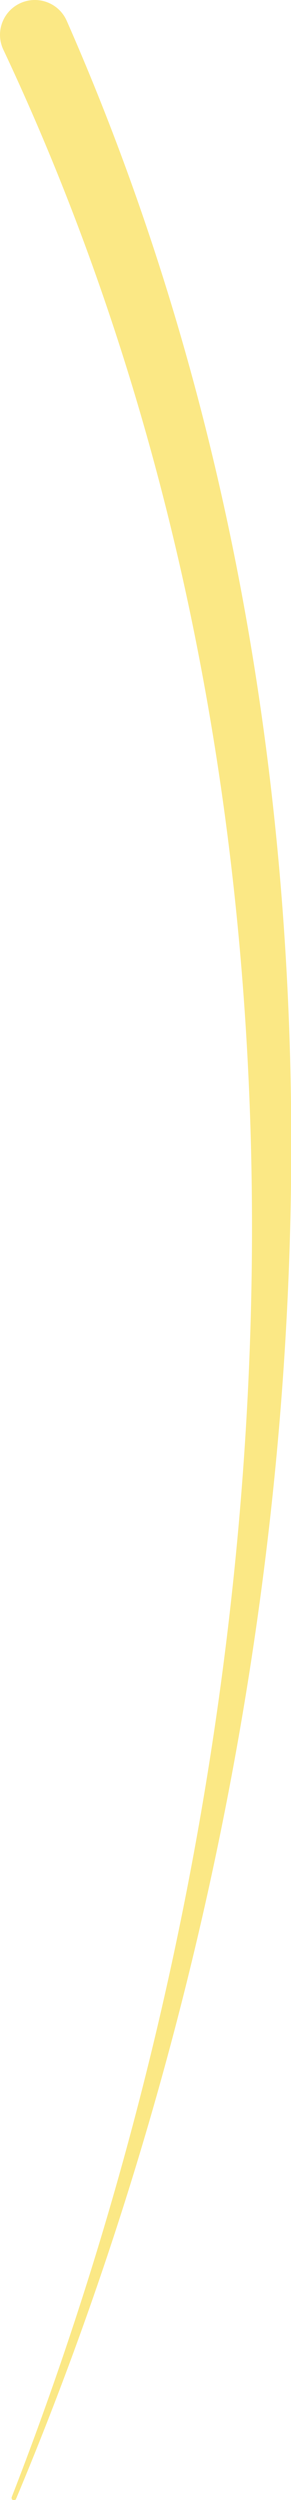 <?xml version="1.0" encoding="UTF-8"?><svg xmlns="http://www.w3.org/2000/svg" xmlns:xlink="http://www.w3.org/1999/xlink" height="347.0" preserveAspectRatio="xMidYMid meet" version="1.0" viewBox="0.0 0.0 40.4 347.0" width="40.4" zoomAndPan="magnify"><defs><clipPath id="a"><path d="M 0 0 L 40.441 0 L 40.441 347.039 L 0 347.039 Z M 0 0"/></clipPath></defs><g><g clip-path="url(#a)" id="change1_1"><path d="M 9.266 2.891 C 21.211 30.066 29.535 58.699 34.523 87.797 C 39.52 116.91 41.219 146.484 40.113 175.875 C 39.004 205.27 35.109 234.504 28.746 263.141 C 22.371 291.773 13.543 319.836 2.234 346.84 C 2.168 347.008 1.977 347.086 1.809 347.016 C 1.645 346.945 1.566 346.758 1.629 346.594 C 12.223 319.348 20.297 291.168 25.898 262.543 C 31.492 233.922 34.602 204.832 34.953 175.746 C 35.297 146.664 32.863 117.57 27.23 89.148 C 21.605 60.73 12.746 32.992 0.465 6.898 C -0.676 4.484 0.359 1.602 2.773 0.461 C 5.191 -0.676 8.074 0.355 9.211 2.773 C 9.227 2.805 9.25 2.859 9.266 2.891" fill="#fbe885"/></g></g></svg>